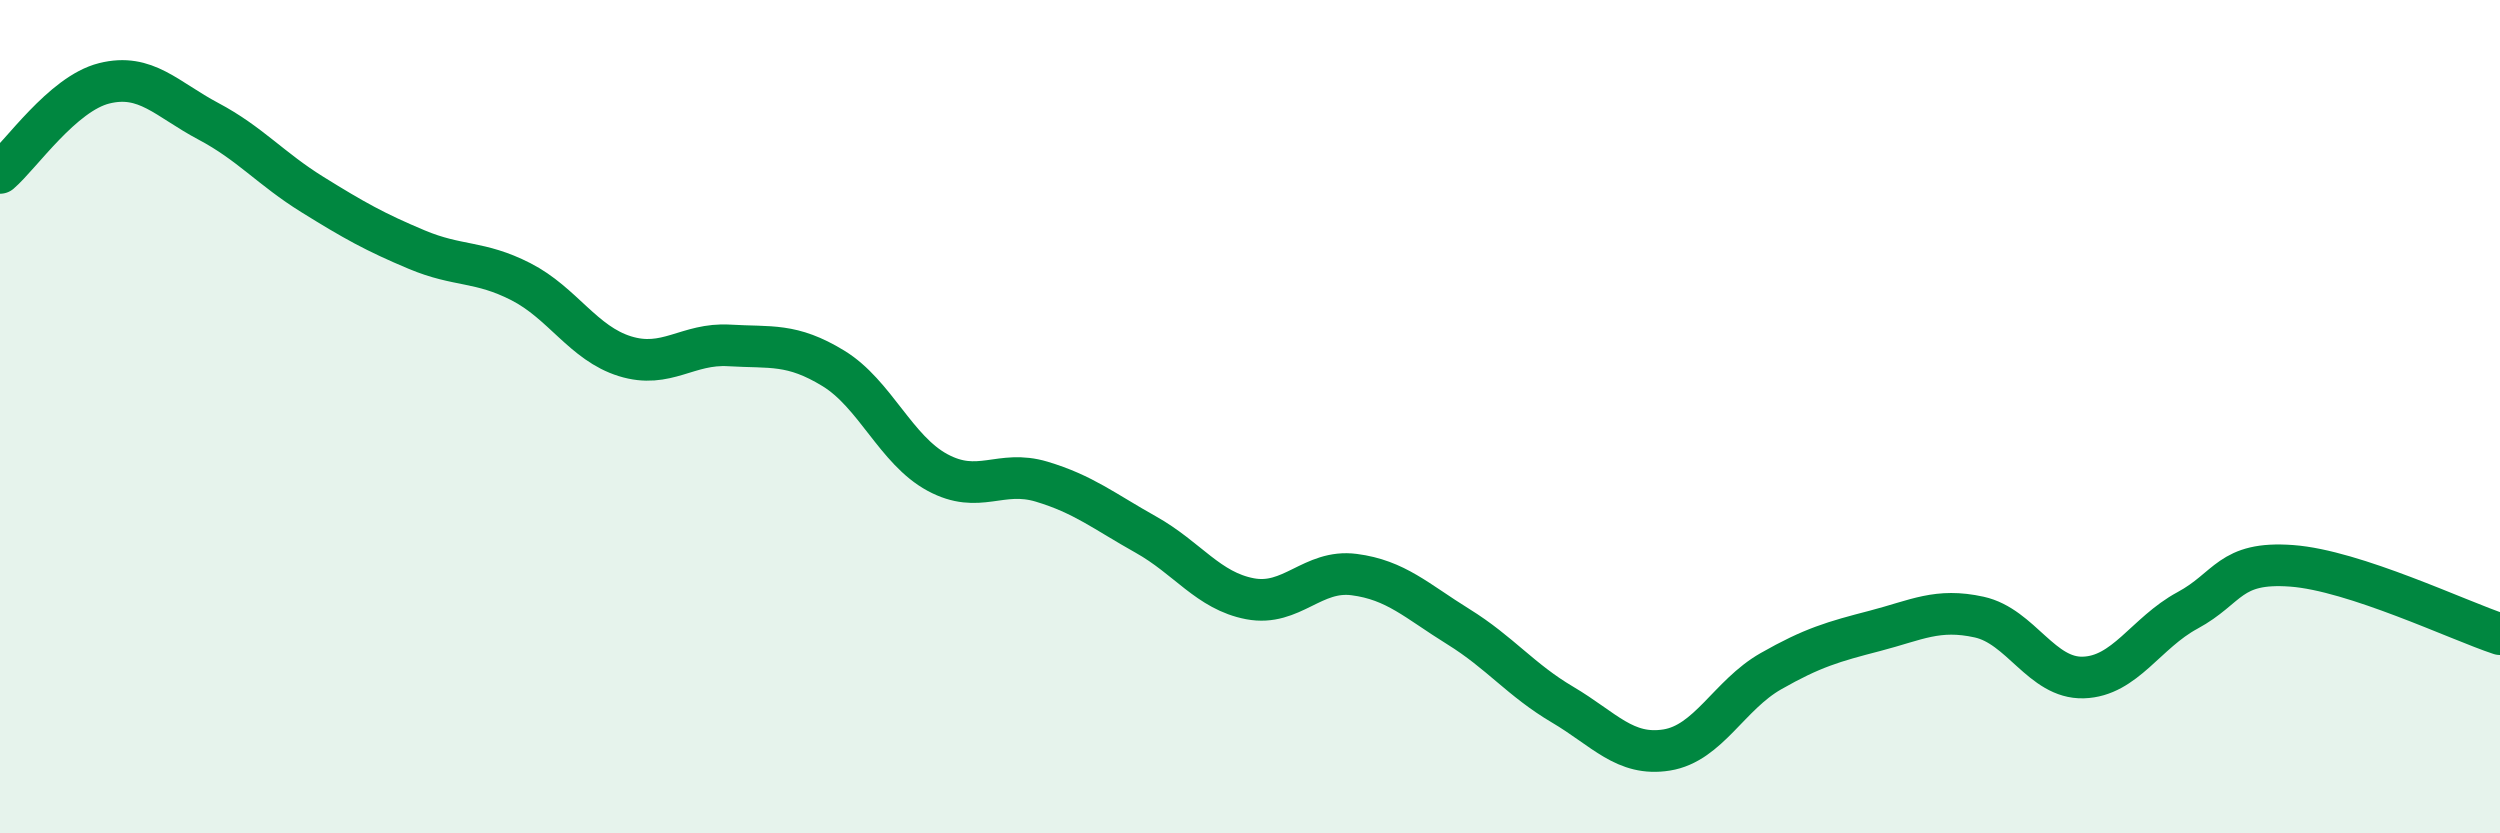 
    <svg width="60" height="20" viewBox="0 0 60 20" xmlns="http://www.w3.org/2000/svg">
      <path
        d="M 0,4.15 C 0.5,3.72 1.5,2.25 2.5,2 C 3.5,1.75 4,2.38 5,2.91 C 6,3.44 6.5,4.05 7.5,4.67 C 8.5,5.29 9,5.57 10,5.99 C 11,6.41 11.5,6.25 12.5,6.76 C 13.5,7.27 14,8.24 15,8.55 C 16,8.86 16.5,8.23 17.5,8.29 C 18.5,8.35 19,8.23 20,8.84 C 21,9.45 21.5,10.8 22.5,11.34 C 23.5,11.88 24,11.26 25,11.56 C 26,11.86 26.5,12.27 27.5,12.83 C 28.5,13.39 29,14.18 30,14.37 C 31,14.56 31.5,13.66 32.5,13.79 C 33.5,13.92 34,14.42 35,15.04 C 36,15.66 36.5,16.32 37.5,16.91 C 38.5,17.5 39,18.16 40,18 C 41,17.84 41.5,16.68 42.5,16.11 C 43.5,15.54 44,15.4 45,15.14 C 46,14.88 46.5,14.59 47.5,14.81 C 48.5,15.03 49,16.29 50,16.26 C 51,16.23 51.5,15.19 52.5,14.65 C 53.5,14.11 53.5,13.47 55,13.58 C 56.5,13.69 59,14.89 60,15.22L60 20L0 20Z"
        fill="#008740"
        opacity="0.1"
        stroke-linecap="round"
        stroke-linejoin="round"
      />
      <path
        d="M 0,4.15 C 0.5,3.72 1.5,2.25 2.5,2 C 3.5,1.75 4,2.38 5,2.91 C 6,3.44 6.5,4.05 7.5,4.67 C 8.5,5.29 9,5.57 10,5.99 C 11,6.41 11.5,6.25 12.5,6.76 C 13.5,7.27 14,8.24 15,8.55 C 16,8.86 16.5,8.23 17.5,8.29 C 18.5,8.35 19,8.23 20,8.84 C 21,9.45 21.5,10.8 22.5,11.34 C 23.5,11.88 24,11.26 25,11.56 C 26,11.86 26.5,12.27 27.5,12.83 C 28.5,13.39 29,14.18 30,14.37 C 31,14.56 31.5,13.66 32.5,13.79 C 33.5,13.92 34,14.42 35,15.04 C 36,15.66 36.5,16.32 37.5,16.91 C 38.5,17.5 39,18.16 40,18 C 41,17.84 41.5,16.68 42.5,16.11 C 43.5,15.54 44,15.4 45,15.14 C 46,14.88 46.5,14.59 47.5,14.81 C 48.5,15.03 49,16.29 50,16.26 C 51,16.23 51.5,15.19 52.5,14.65 C 53.5,14.11 53.5,13.47 55,13.58 C 56.5,13.69 59,14.89 60,15.22"
        stroke="#008740"
        stroke-width="1"
        fill="none"
        stroke-linecap="round"
        stroke-linejoin="round"
      />
    </svg>
  